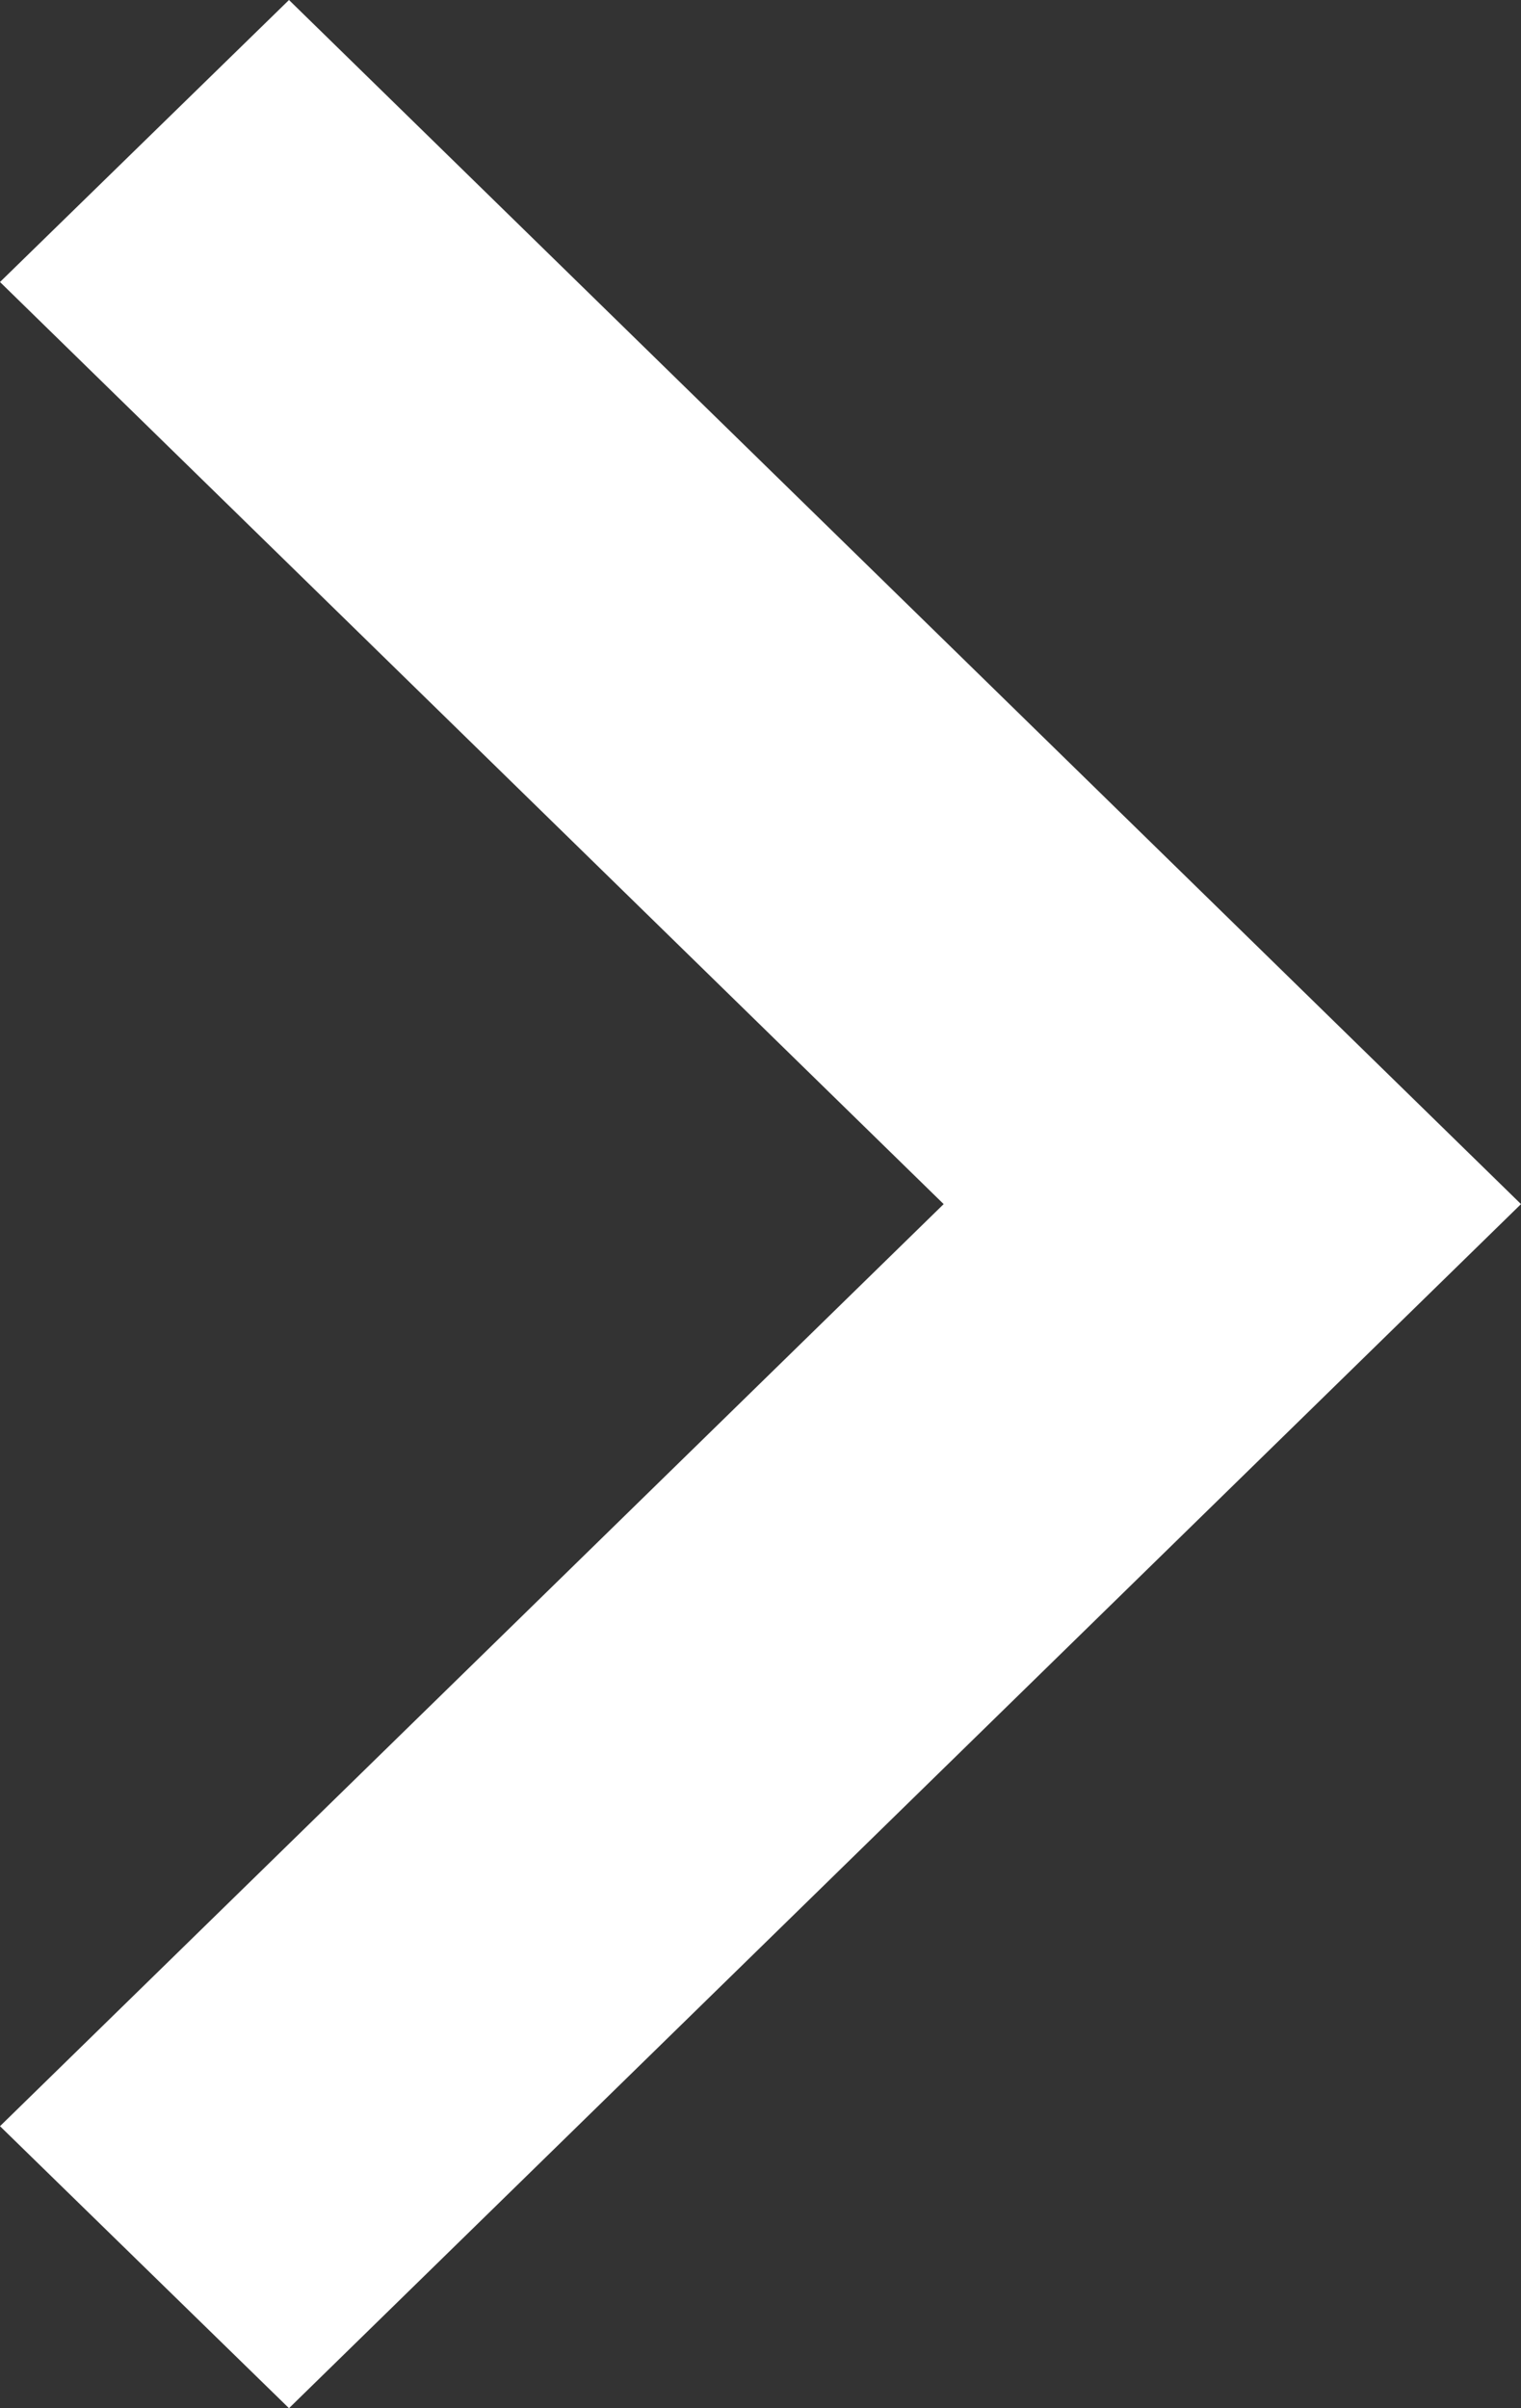 <svg viewBox="0 0 24 38" xmlns="http://www.w3.org/2000/svg"><rect x="0" y="0" width="24" height="38" fill="#333333" stroke="none"/><path d="m0 33.55 14.89-14.55-14.89-14.55 4.56-4.45 19.44 19-19.44 19z" fill="#fff"/></svg>